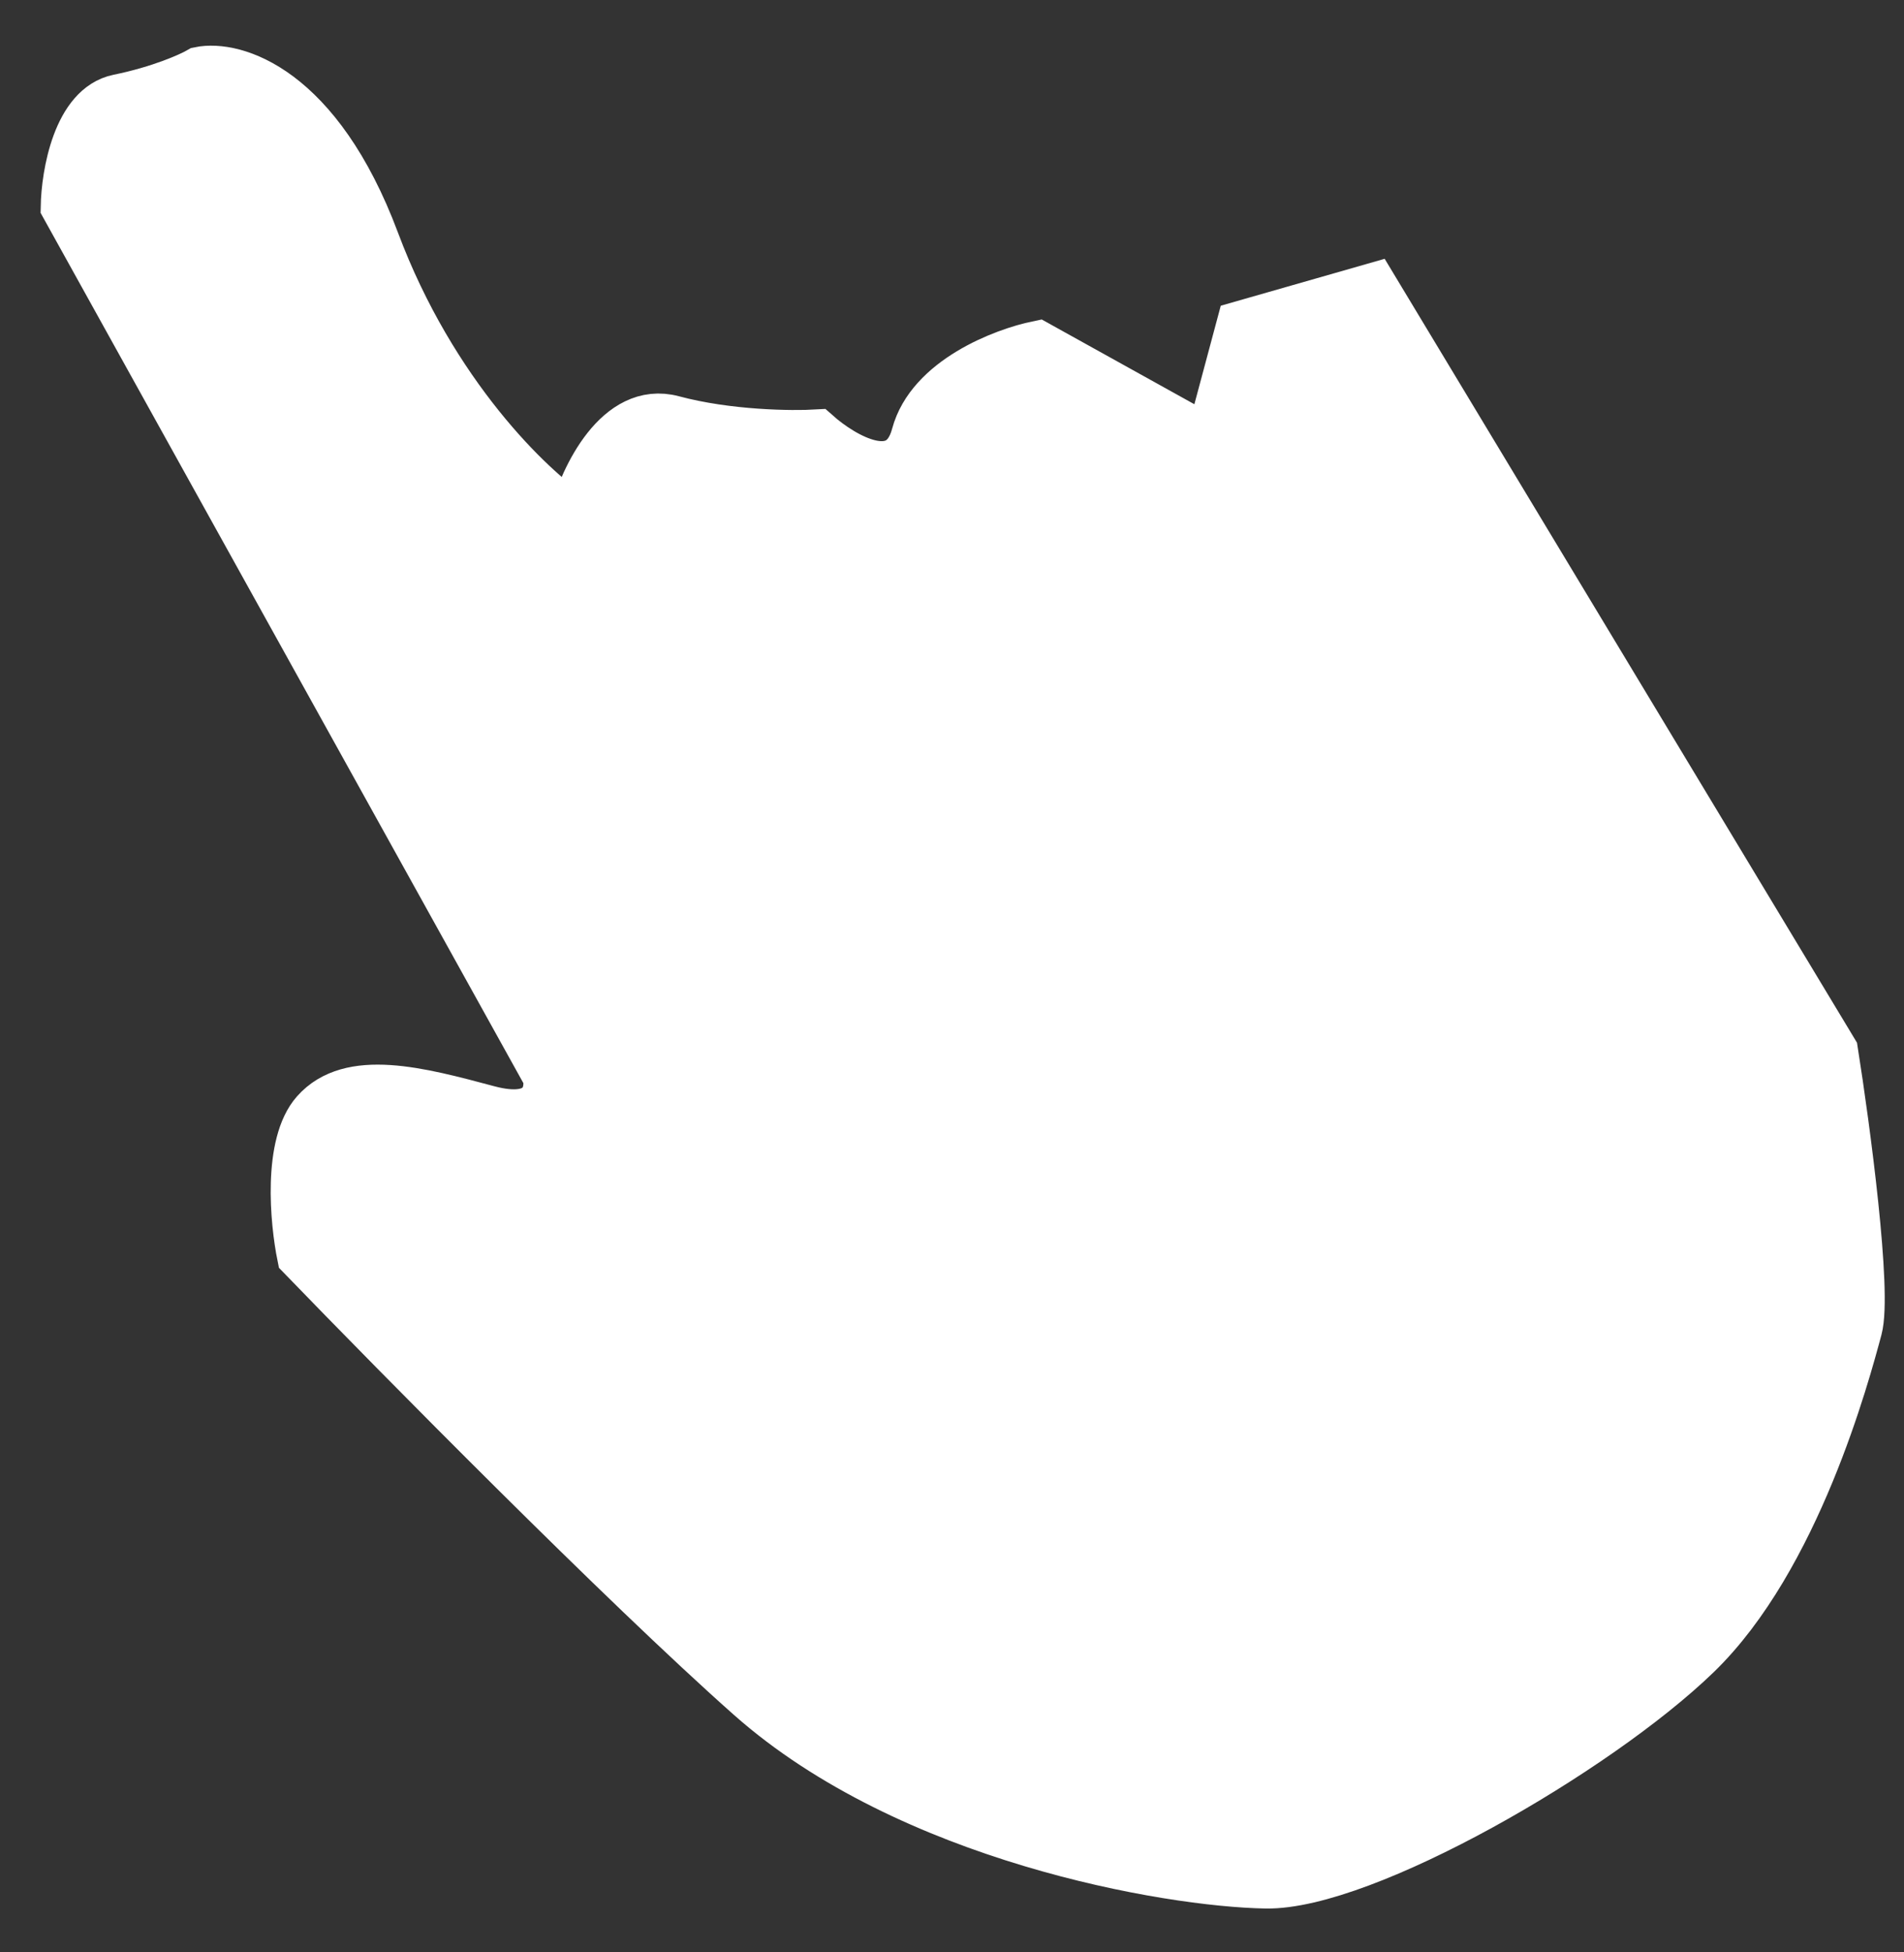 <?xml version="1.0" encoding="UTF-8"?> <svg xmlns="http://www.w3.org/2000/svg" width="40" height="41" viewBox="0 0 40 41" fill="none"><rect x="0" y="0" width="40" height="41" fill="#333333" stroke="none"/><path d="M7.893 5.062C6.686 1.839 4.923 1.333 4.193 1.482C3.989 1.6 3.362 1.881 2.485 2.06C1.609 2.239 1.367 3.658 1.355 4.345L11.479 22.587C11.554 22.952 11.413 23.605 10.254 23.294C8.805 22.906 7.356 22.518 6.615 23.354C6.021 24.023 6.172 25.651 6.321 26.381C8.348 28.477 13.07 33.263 15.747 35.636C19.093 38.603 24.535 39.544 26.596 39.579C28.658 39.613 33.557 36.785 35.653 34.758C37.748 32.732 38.784 28.868 39.043 27.902C39.25 27.129 38.79 23.693 38.534 22.072L28.859 6.021L26.056 6.823L25.409 9.237L21.804 7.236C21.074 7.386 19.536 7.974 19.225 9.133C18.914 10.293 17.721 9.593 17.164 9.099C16.638 9.13 15.296 9.116 14.136 8.805C12.977 8.495 12.256 10.027 12.041 10.832C11.161 10.251 9.1 8.284 7.893 5.062Z" fill="white" stroke="white"></path></svg> 